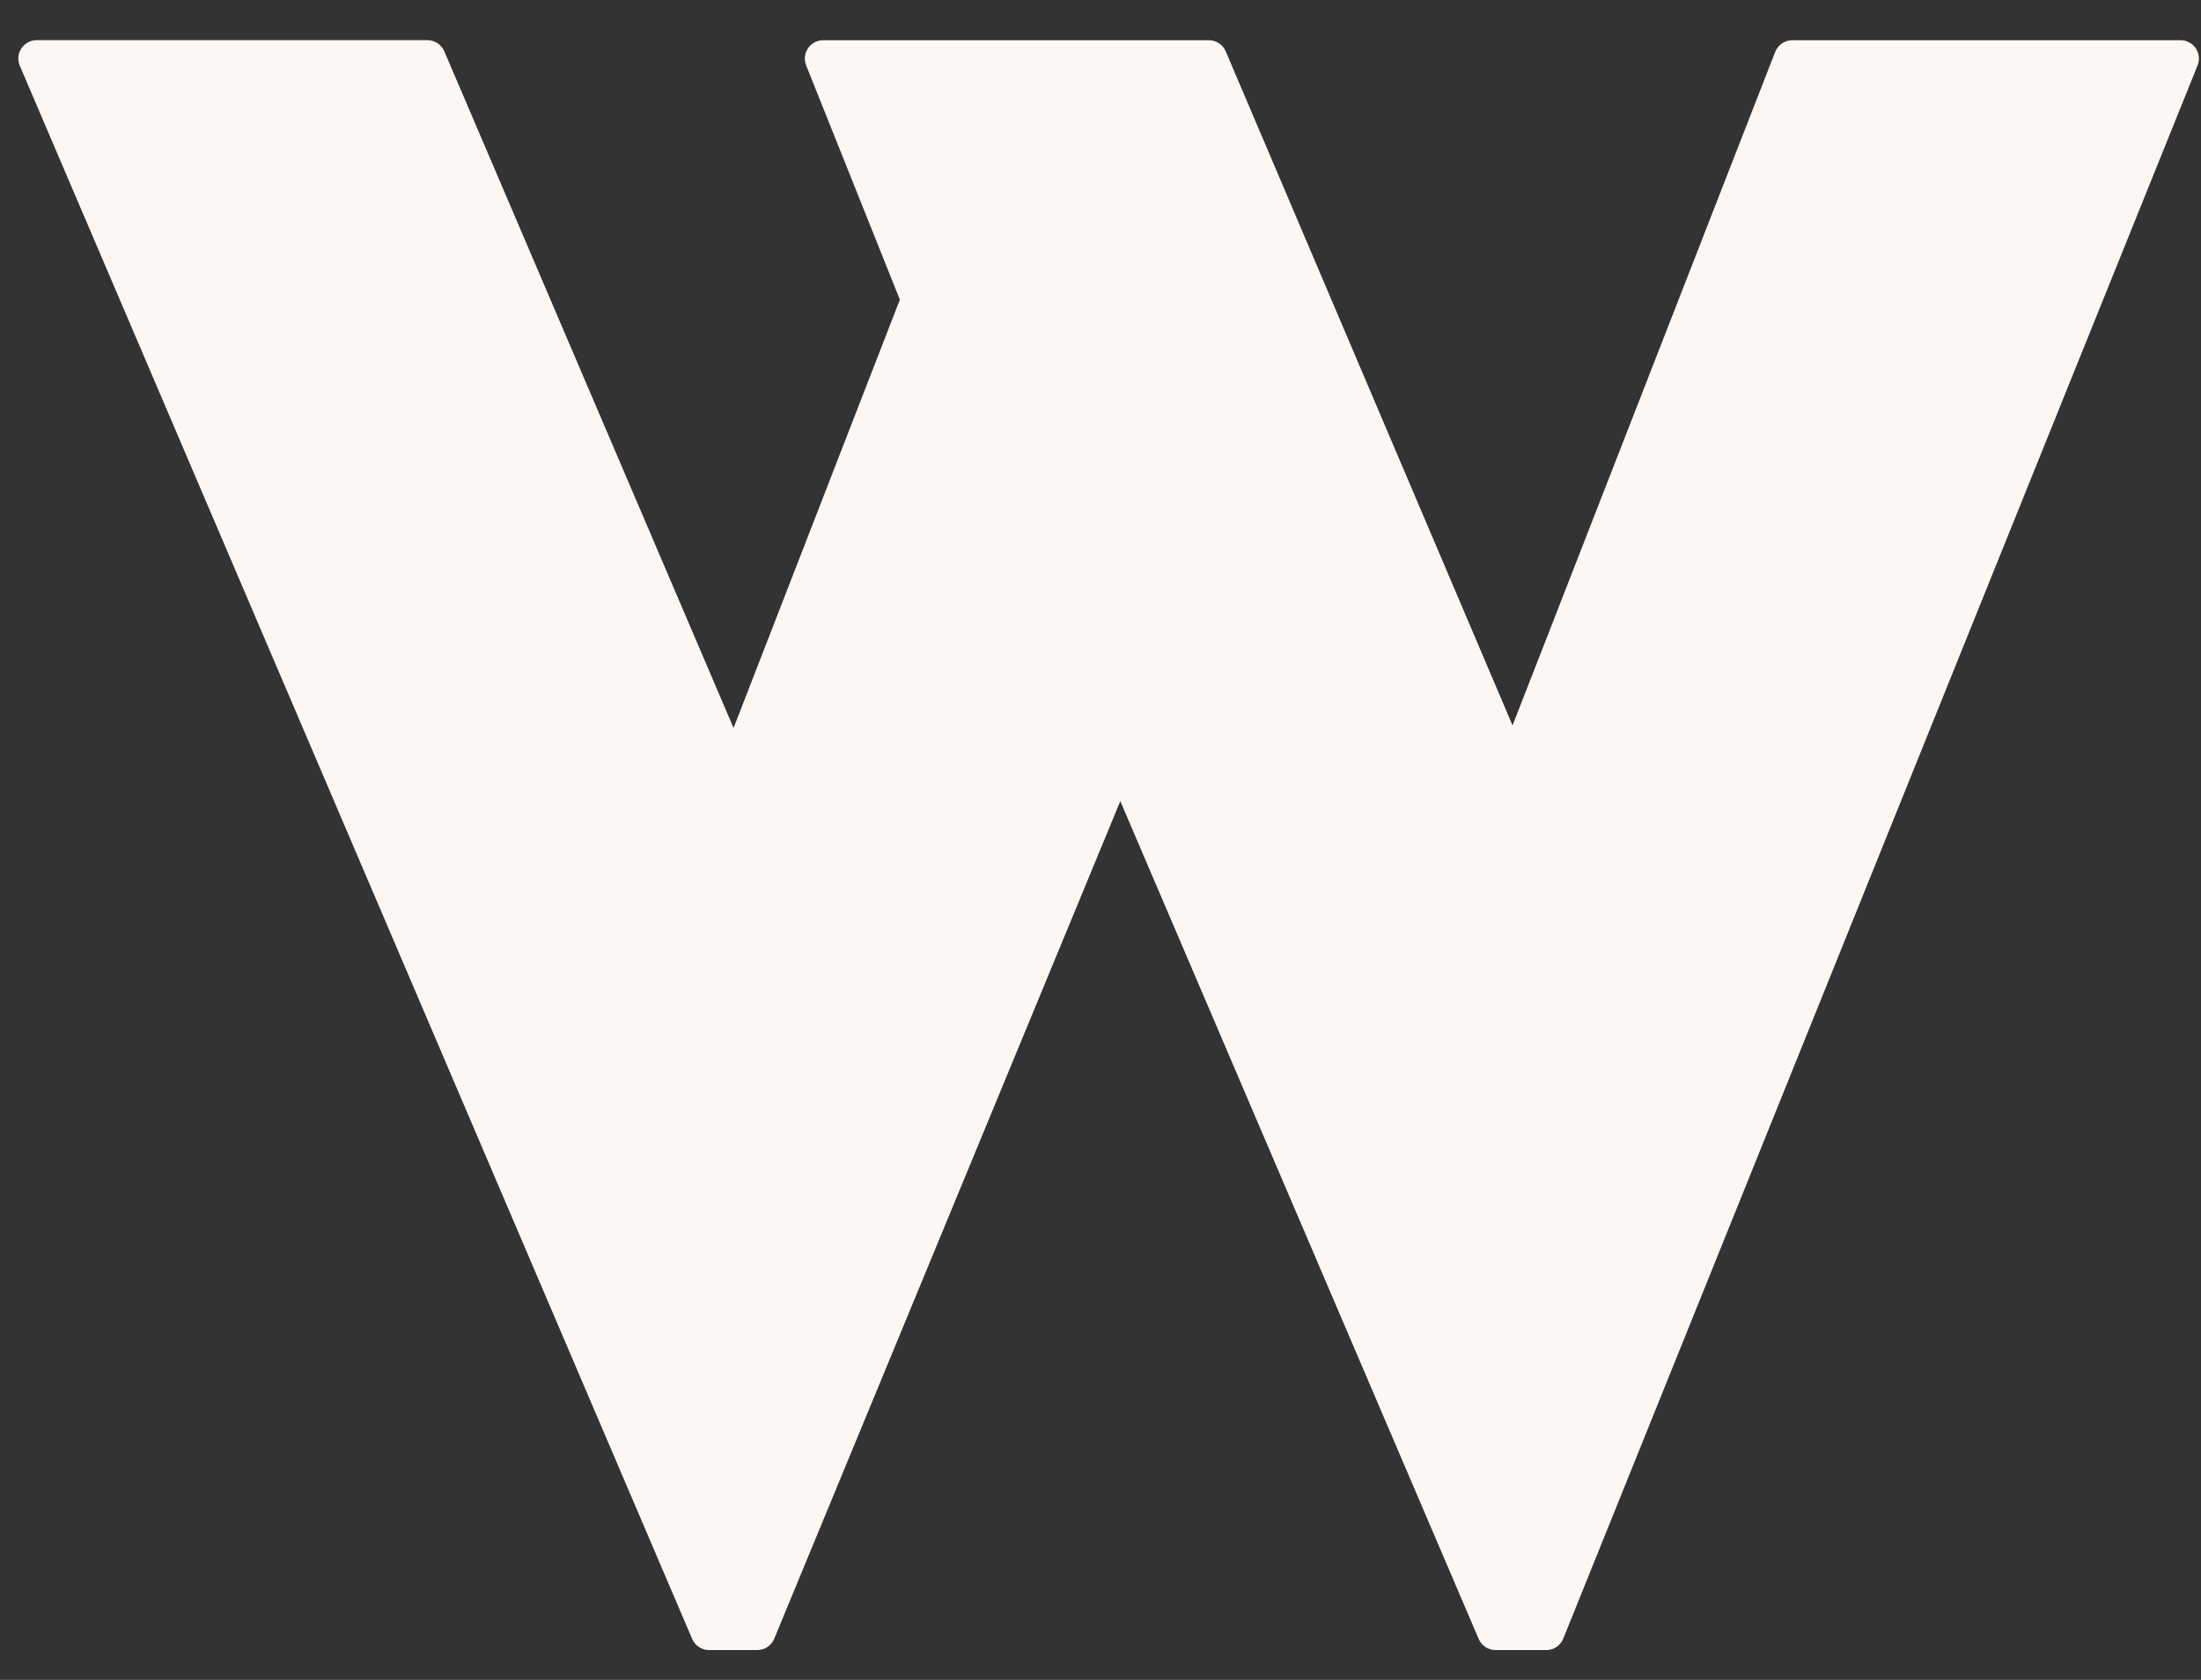 <svg width="38" height="29" viewBox="0 0 38 29" fill="none" xmlns="http://www.w3.org/2000/svg">
<rect x="0" y="0" width="38" height="29" fill="#333333" stroke="none"/>
<path d="M25.82 28.485C25.694 28.485 25.579 28.409 25.529 28.292L19.342 13.83L13.367 28.289C13.318 28.408 13.202 28.485 13.073 28.485H12.241C12.114 28.485 12 28.409 11.95 28.292L0.342 1.135C0.3 1.037 0.31 0.924 0.369 0.836C0.428 0.747 0.527 0.693 0.633 0.693H7.379C7.506 0.693 7.621 0.769 7.671 0.886L12.665 12.567L15.536 5.173L13.918 1.128C13.879 1.03 13.891 0.92 13.95 0.833C14.009 0.746 14.107 0.694 14.213 0.694H20.87C20.997 0.694 21.112 0.77 21.162 0.886L26.114 12.523L30.649 0.895C30.697 0.774 30.814 0.694 30.945 0.694H37.647C37.752 0.694 37.85 0.746 37.909 0.833C37.968 0.92 37.98 1.031 37.941 1.129L26.99 28.286C26.941 28.407 26.825 28.485 26.696 28.485H25.82H25.82Z" fill="#FCF7F3"/>
</svg>
